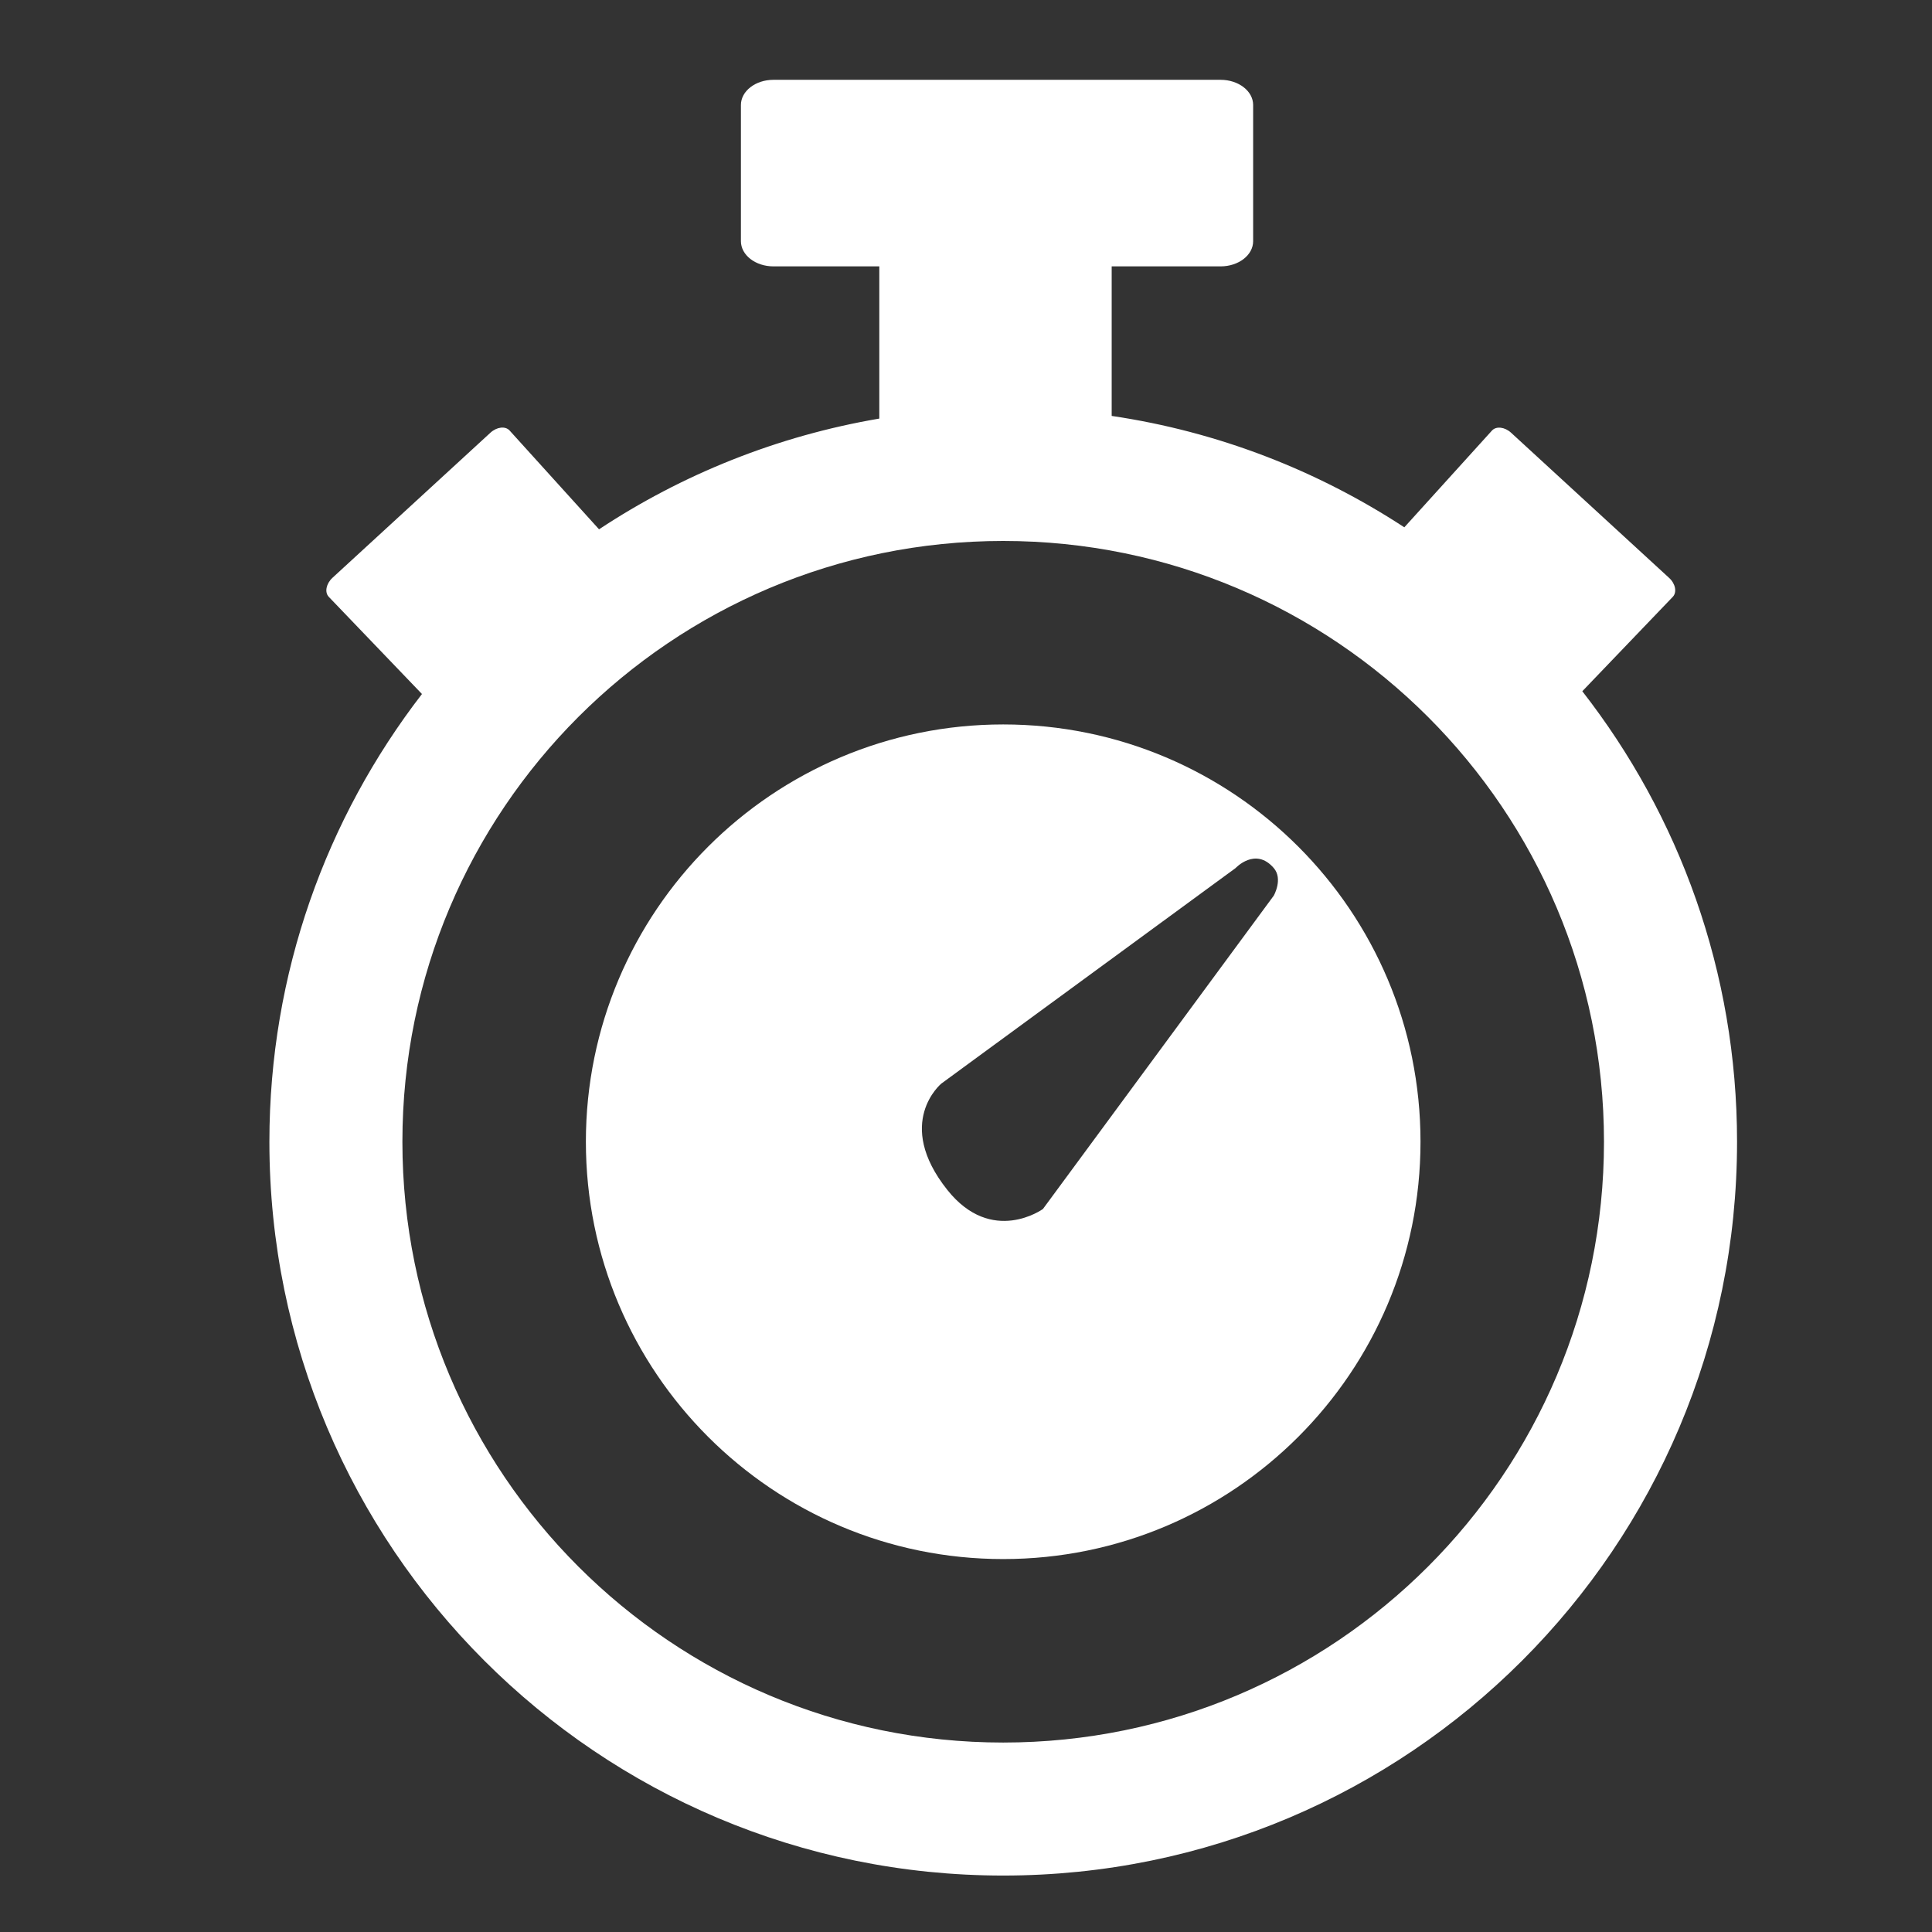 <?xml version="1.0" encoding="utf-8"?>
<!-- Generator: Adobe Illustrator 16.0.0, SVG Export Plug-In . SVG Version: 6.00 Build 0)  -->
<!DOCTYPE svg PUBLIC "-//W3C//DTD SVG 1.1//EN" "http://www.w3.org/Graphics/SVG/1.1/DTD/svg11.dtd">
<svg version="1.1" xmlns="http://www.w3.org/2000/svg" xmlns:xlink="http://www.w3.org/1999/xlink" x="0px" y="0px" width="32px"
	 height="32px" viewBox="0 0 32 32" enable-background="new 0 0 32 32" xml:space="preserve">
<rect x="0" y="0" width="32" height="32" fill="#333333" stroke="none"/>
<symbol  id="dude-transit" viewBox="0 -25.1 21.25 25.118">
	<path fill-rule="evenodd" clip-rule="evenodd" fill="#FFFFFF" d="M15.5-4.2l0.75-1.05l1-3.1l3.9-2.65v-0.05
		c0.067-0.1,0.1-0.233,0.1-0.4c0-0.2-0.05-0.383-0.15-0.55c-0.167-0.233-0.383-0.35-0.65-0.35l-4.3,1.8l-1.2,1.65l-1.5-3.95
		l2.25-5.05l-3.25-6.9c-0.267-0.2-0.633-0.3-1.1-0.3c-0.3,0-0.55,0.15-0.75,0.45c-0.1,0.133-0.15,0.25-0.15,0.35
		c0,0.067,0.017,0.15,0.05,0.25c0.033,0.1,0.067,0.184,0.1,0.25l2.55,5.6L10.7-14l-3.05-4.9L0.8-18.7
		c-0.367,0.033-0.6,0.184-0.7,0.45c-0.067,0.3-0.1,0.467-0.1,0.5c0,0.5,0.2,0.767,0.6,0.8l5.7,0.15l2.15,5.4l3.1,5.65L9.4-5.6
		c-1.367-2-2.1-3.033-2.2-3.1C7.1-8.8,6.95-8.85,6.75-8.85C6.35-8.85,6.1-8.667,6-8.3C5.9-8,5.9-7.8,6-7.7H5.95l2.5,4.4l3.7,0.3
		L14-3.5L15.5-4.2z M14.55-2.9c-0.333,0.4-0.45,0.85-0.35,1.35c0.033,0.5,0.25,0.9,0.65,1.2S15.7,0.066,16.2,0
		c0.5-0.067,0.9-0.3,1.2-0.7c0.333-0.4,0.467-0.85,0.4-1.35c-0.066-0.5-0.3-0.9-0.7-1.2c-0.4-0.333-0.85-0.45-1.35-0.35
		C15.25-3.533,14.85-3.3,14.55-2.9z"/>
</symbol>
<g id="Layer_1">
	<g id="timer">
		<path fill="#FFFFFF" d="M16.616,11.999c-3.817,0-6.912,3.094-6.912,6.912c0,3.817,3.095,6.912,6.912,6.912
			c3.818,0,6.912-3.095,6.912-6.912C23.528,15.093,20.435,11.999,16.616,11.999z M21.098,14.834l-3.824,5.191
			c0,0-0.846,0.61-1.583-0.316c-0.887-1.114-0.099-1.762-0.099-1.762l4.873-3.569c0,0,0.329-0.354,0.633,0
			C21.253,14.559,21.098,14.834,21.098,14.834z"/>
		<path fill="#FFFFFF" d="M26.208,11.449l1.5-1.565c0.07-0.076,0.043-0.217-0.063-0.313l-2.616-2.403
			c-0.105-0.097-0.247-0.113-0.317-0.037L23.26,8.734c-1.434-0.938-3.077-1.583-4.847-1.845V4.412h1.804
			c0.298,0,0.539-0.187,0.539-0.417V1.739c0-0.23-0.241-0.417-0.539-0.417h-7.406c-0.298,0-0.539,0.187-0.539,0.417v2.256
			c0,0.23,0.241,0.417,0.539,0.417h1.753v2.521c-1.691,0.288-3.265,0.924-4.642,1.834L8.44,7.13C8.37,7.054,8.229,7.07,8.123,7.167
			L5.507,9.57C5.402,9.667,5.374,9.808,5.444,9.884l1.545,1.611c-1.583,2.053-2.527,4.623-2.527,7.416
			c0,6.713,5.441,12.154,12.154,12.154s12.155-5.441,12.155-12.154C28.771,16.098,27.813,13.509,26.208,11.449z M16.616,28.862
			c-5.496,0-9.951-4.455-9.951-9.951S11.12,8.96,16.616,8.96s9.951,4.455,9.951,9.951S22.112,28.862,16.616,28.862z"/>
	</g>
</g>
<g id="Layer_2">
</g>
</svg>

